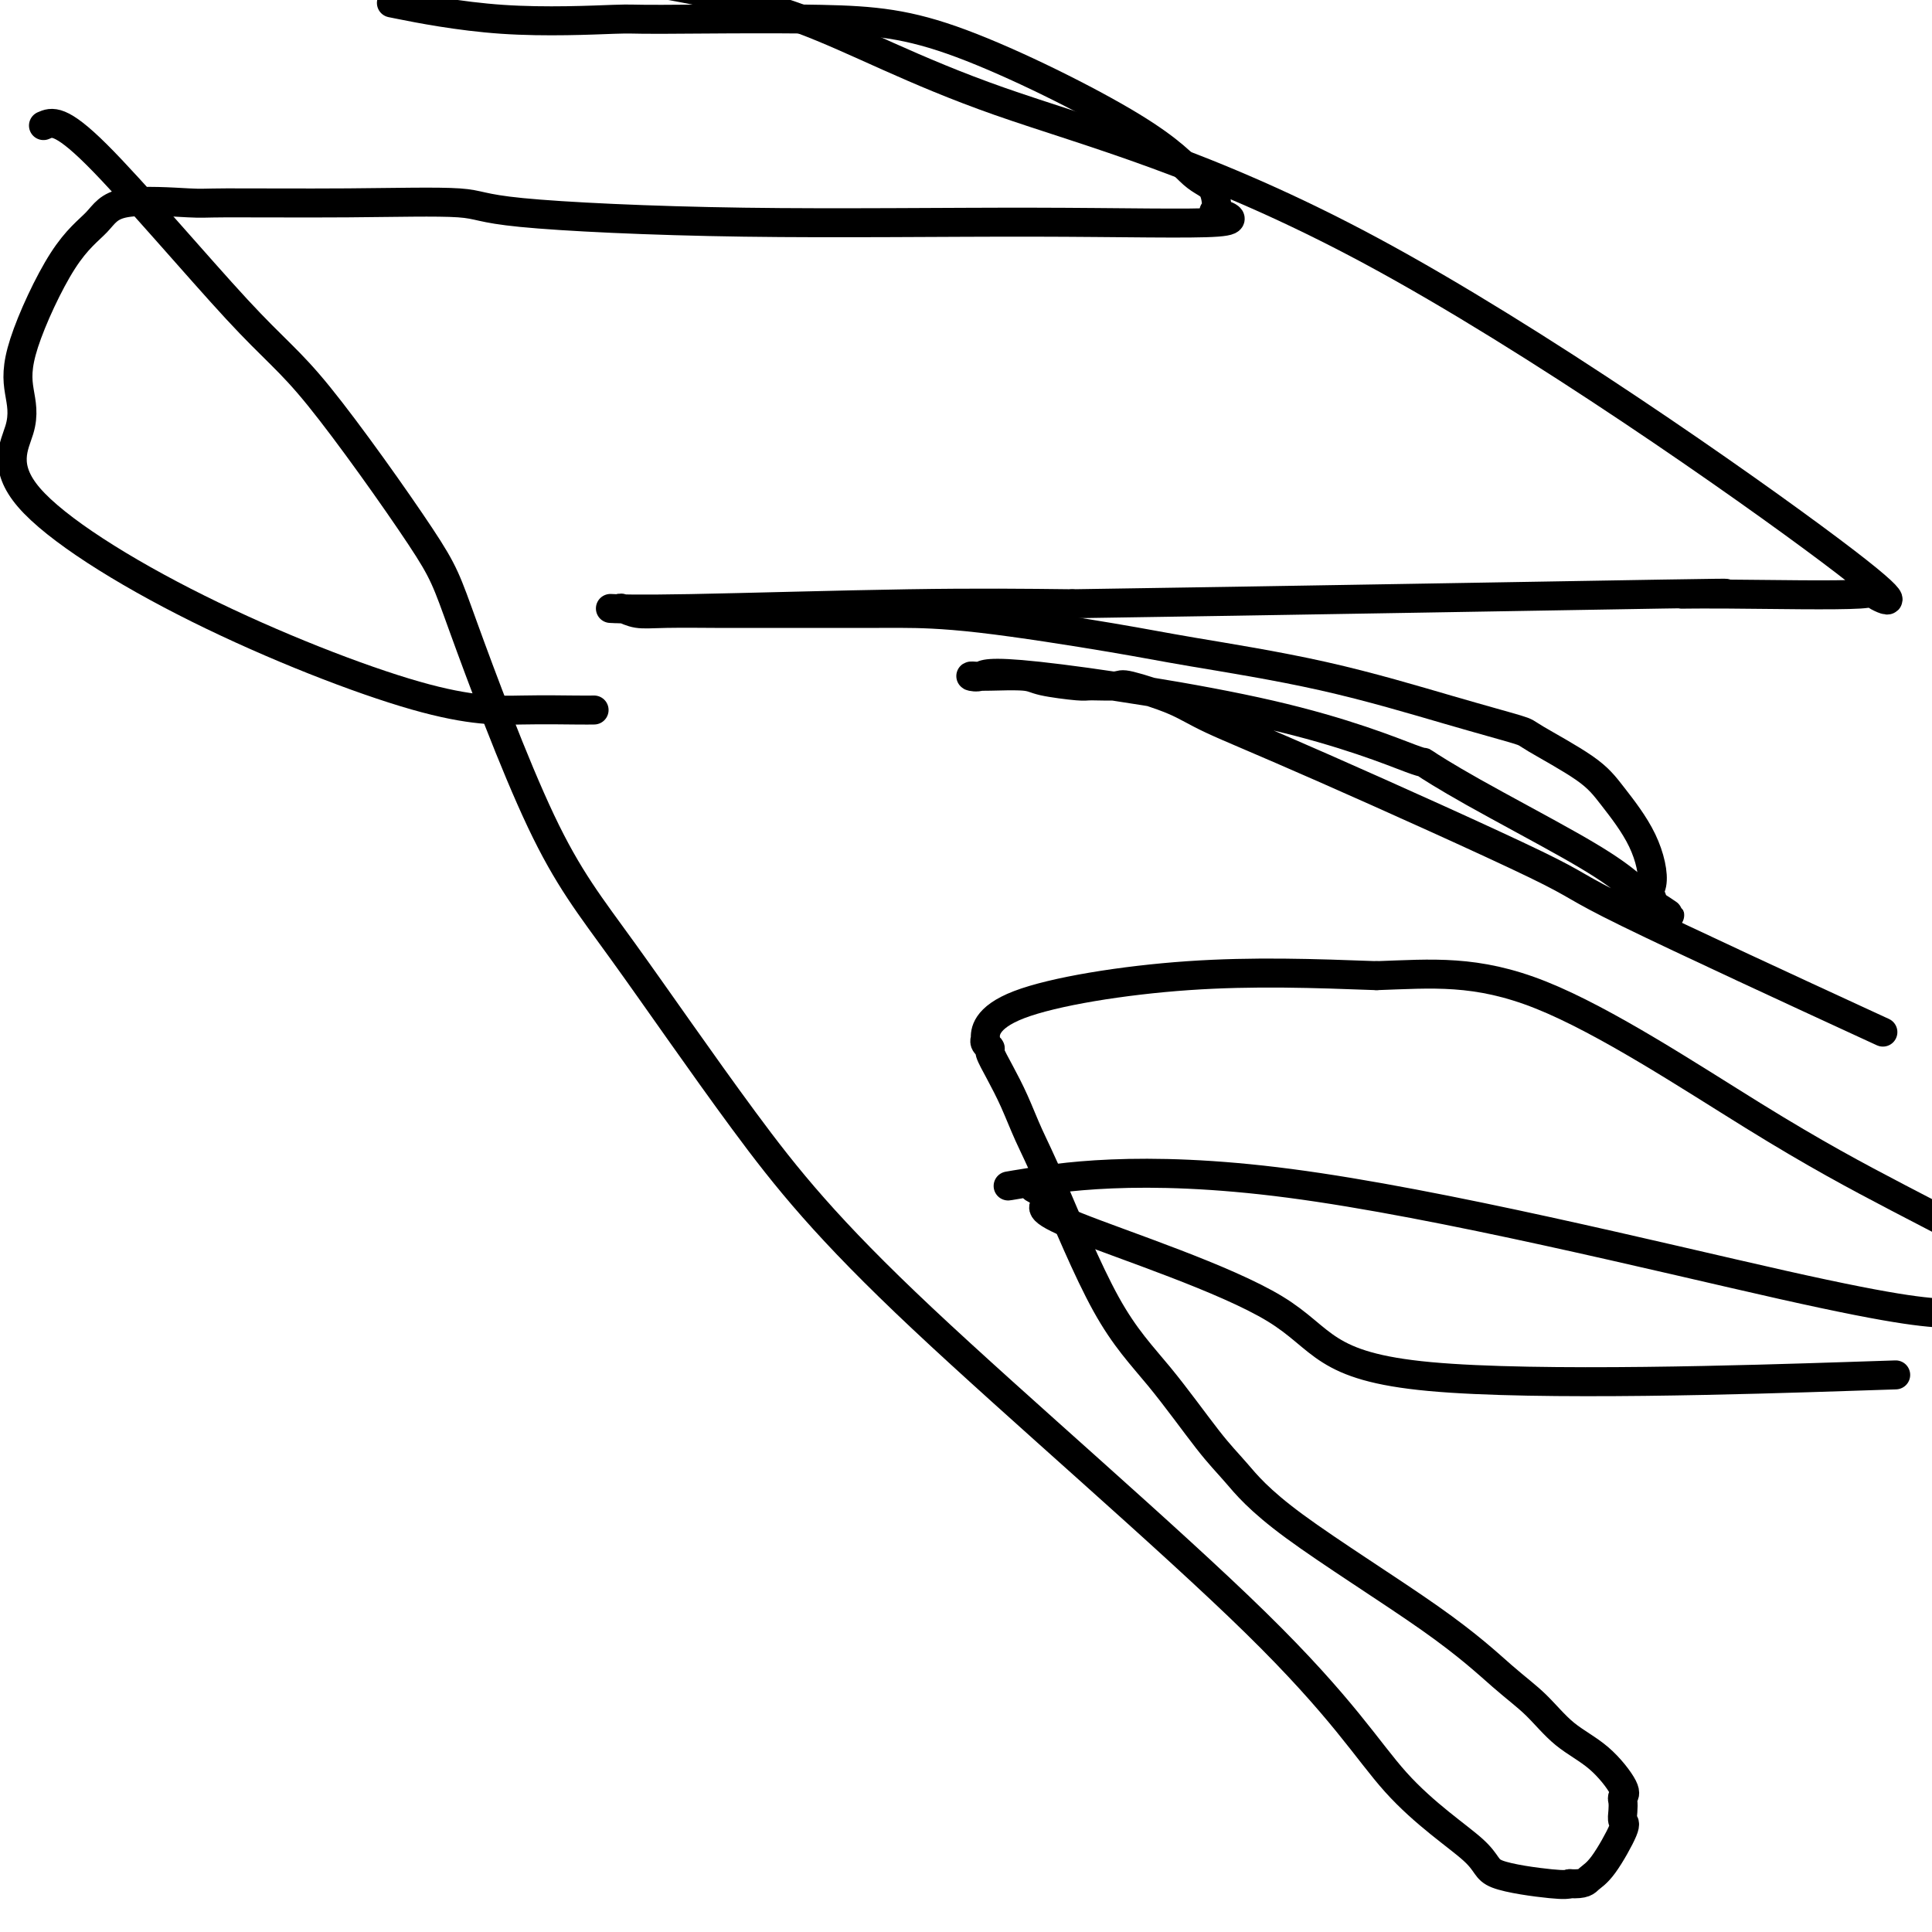 <svg viewBox='0 0 400 400' version='1.1' xmlns='http://www.w3.org/2000/svg' xmlns:xlink='http://www.w3.org/1999/xlink'><g fill='none' stroke='#000000' stroke-width='6' stroke-linecap='round' stroke-linejoin='round'><path d='M9,26c1.722,-0.757 3.444,-1.513 11,6c7.556,7.513 20.945,23.296 29,32c8.055,8.704 10.776,10.330 17,18c6.224,7.670 15.951,21.385 21,29c5.049,7.615 5.421,9.128 9,19c3.579,9.872 10.365,28.101 16,40c5.635,11.899 10.118,17.468 17,27c6.882,9.532 16.164,23.028 25,35c8.836,11.972 17.227,22.418 37,41c19.773,18.582 50.930,45.298 69,63c18.070,17.702 23.055,26.390 29,33c5.945,6.610 12.851,11.143 16,14c3.149,2.857 2.540,4.038 5,5c2.460,0.962 7.989,1.703 11,2c3.011,0.297 3.506,0.148 4,0'/><path d='M325,390c3.109,0.158 3.383,-0.447 4,-1c0.617,-0.553 1.577,-1.055 3,-3c1.423,-1.945 3.309,-5.333 4,-7c0.691,-1.667 0.189,-1.612 0,-2c-0.189,-0.388 -0.064,-1.219 0,-2c0.064,-0.781 0.066,-1.512 0,-2c-0.066,-0.488 -0.200,-0.734 0,-1c0.200,-0.266 0.733,-0.552 0,-2c-0.733,-1.448 -2.732,-4.059 -5,-6c-2.268,-1.941 -4.807,-3.211 -7,-5c-2.193,-1.789 -4.042,-4.095 -6,-6c-1.958,-1.905 -4.024,-3.408 -7,-6c-2.976,-2.592 -6.861,-6.271 -15,-12c-8.139,-5.729 -20.530,-13.506 -28,-19c-7.470,-5.494 -10.017,-8.705 -12,-11c-1.983,-2.295 -3.402,-3.676 -6,-7c-2.598,-3.324 -6.376,-8.593 -10,-13c-3.624,-4.407 -7.096,-7.952 -11,-15c-3.904,-7.048 -8.241,-17.598 -11,-24c-2.759,-6.402 -3.940,-8.657 -5,-11c-1.060,-2.343 -2.001,-4.774 -3,-7c-0.999,-2.226 -2.058,-4.246 -3,-6c-0.942,-1.754 -1.769,-3.242 -2,-4c-0.231,-0.758 0.134,-0.786 0,-1c-0.134,-0.214 -0.769,-0.614 -1,-1c-0.231,-0.386 -0.060,-0.759 0,-1c0.060,-0.241 0.008,-0.349 0,0c-0.008,0.349 0.029,1.155 0,0c-0.029,-1.155 -0.123,-4.273 7,-7c7.123,-2.727 21.464,-5.065 35,-6c13.536,-0.935 26.268,-0.468 39,0'/><path d='M285,202c11.459,-0.383 20.608,-1.340 34,4c13.392,5.340 31.029,16.976 44,25c12.971,8.024 21.278,12.435 30,17c8.722,4.565 17.861,9.282 27,14'/><path d='M382,285c9.089,-0.296 18.178,-0.593 0,0c-18.178,0.593 -63.623,2.075 -86,0c-22.377,-2.075 -21.687,-7.708 -32,-14c-10.313,-6.292 -31.628,-13.245 -41,-17c-9.372,-3.755 -6.799,-4.312 -6,-5c0.799,-0.688 -0.174,-1.506 -1,-2c-0.826,-0.494 -1.506,-0.663 -2,-1c-0.494,-0.337 -0.804,-0.842 -1,-1c-0.196,-0.158 -0.279,0.031 0,0c0.279,-0.031 0.920,-0.282 -1,0c-1.920,0.282 -6.401,1.096 0,0c6.401,-1.096 23.685,-4.103 55,0c31.315,4.103 76.661,15.315 102,21c25.339,5.685 30.669,5.842 36,6'/><path d='M384,211c5.057,2.331 10.114,4.661 0,0c-10.114,-4.661 -35.400,-16.315 -47,-22c-11.600,-5.685 -9.515,-5.401 -19,-10c-9.485,-4.599 -30.541,-14.080 -44,-20c-13.459,-5.920 -19.323,-8.280 -23,-10c-3.677,-1.720 -5.168,-2.800 -8,-4c-2.832,-1.200 -7.003,-2.520 -9,-3c-1.997,-0.480 -1.818,-0.118 -3,0c-1.182,0.118 -3.724,-0.007 -5,0c-1.276,0.007 -1.284,0.145 -3,0c-1.716,-0.145 -5.138,-0.575 -7,-1c-1.862,-0.425 -2.163,-0.846 -4,-1c-1.837,-0.154 -5.209,-0.041 -7,0c-1.791,0.041 -2.002,0.011 -2,0c0.002,-0.011 0.217,-0.001 0,0c-0.217,0.001 -0.866,-0.005 -1,0c-0.134,0.005 0.249,0.023 0,0c-0.249,-0.023 -1.128,-0.085 -1,0c0.128,0.085 1.265,0.317 2,0c0.735,-0.317 1.068,-1.182 12,0c10.932,1.182 32.462,4.411 48,8c15.538,3.589 25.085,7.537 29,9c3.915,1.463 2.198,0.442 3,1c0.802,0.558 4.124,2.695 10,6c5.876,3.305 14.307,7.778 20,11c5.693,3.222 8.650,5.194 11,7c2.350,1.806 4.094,3.448 5,4c0.906,0.552 0.973,0.015 1,0c0.027,-0.015 0.013,0.493 0,1'/><path d='M342,187c7.261,4.617 1.912,1.658 0,0c-1.912,-1.658 -0.387,-2.017 0,-4c0.387,-1.983 -0.364,-5.590 -2,-9c-1.636,-3.410 -4.156,-6.622 -6,-9c-1.844,-2.378 -3.012,-3.923 -6,-6c-2.988,-2.077 -7.797,-4.685 -10,-6c-2.203,-1.315 -1.799,-1.337 -4,-2c-2.201,-0.663 -7.005,-1.967 -14,-4c-6.995,-2.033 -16.180,-4.793 -26,-7c-9.820,-2.207 -20.273,-3.859 -27,-5c-6.727,-1.141 -9.726,-1.770 -17,-3c-7.274,-1.230 -18.824,-3.062 -27,-4c-8.176,-0.938 -12.980,-0.983 -16,-1c-3.020,-0.017 -4.258,-0.004 -5,0c-0.742,0.004 -0.988,0.001 -2,0c-1.012,-0.001 -2.791,0.001 -8,0c-5.209,-0.001 -13.847,-0.004 -18,0c-4.153,0.004 -3.819,0.015 -6,0c-2.181,-0.015 -6.876,-0.057 -10,0c-3.124,0.057 -4.678,0.211 -6,0c-1.322,-0.211 -2.413,-0.789 -3,-1c-0.587,-0.211 -0.671,-0.056 -1,0c-0.329,0.056 -0.904,0.011 -1,0c-0.096,-0.011 0.286,0.011 0,0c-0.286,-0.011 -1.242,-0.054 0,0c1.242,0.054 4.680,0.207 16,0c11.320,-0.207 30.520,-0.773 45,-1c14.480,-0.227 24.240,-0.113 34,0'/><path d='M222,125c41.668,-0.609 99.338,-1.633 122,-2c22.662,-0.367 10.316,-0.077 6,0c-4.316,0.077 -0.602,-0.059 8,0c8.602,0.059 22.090,0.314 27,0c4.910,-0.314 1.240,-1.198 3,0c1.760,1.198 8.949,4.479 -9,-9c-17.949,-13.479 -61.038,-43.716 -95,-62c-33.962,-18.284 -58.797,-24.615 -77,-31c-18.203,-6.385 -29.772,-12.824 -41,-17c-11.228,-4.176 -22.114,-6.088 -33,-8'/><path d='M83,1c-1.702,-0.340 -3.403,-0.681 0,0c3.403,0.681 11.912,2.383 21,3c9.088,0.617 18.757,0.150 23,0c4.243,-0.150 3.061,0.019 10,0c6.939,-0.019 21.999,-0.226 33,0c11.001,0.226 17.942,0.883 29,5c11.058,4.117 26.233,11.692 35,17c8.767,5.308 11.127,8.348 13,10c1.873,1.652 3.259,1.914 4,3c0.741,1.086 0.836,2.994 1,4c0.164,1.006 0.397,1.108 0,1c-0.397,-0.108 -1.424,-0.427 0,0c1.424,0.427 5.297,1.599 0,2c-5.297,0.401 -19.766,0.031 -38,0c-18.234,-0.031 -40.235,0.279 -60,0c-19.765,-0.279 -37.296,-1.146 -46,-2c-8.704,-0.854 -8.583,-1.696 -13,-2c-4.417,-0.304 -13.372,-0.070 -23,0c-9.628,0.070 -19.929,-0.022 -25,0c-5.071,0.022 -4.911,0.159 -8,0c-3.089,-0.159 -9.428,-0.614 -13,0c-3.572,0.614 -4.378,2.297 -6,4c-1.622,1.703 -4.059,3.425 -7,8c-2.941,4.575 -6.385,12.002 -8,17c-1.615,4.998 -1.402,7.567 -1,10c0.402,2.433 0.994,4.729 0,8c-0.994,3.271 -3.574,7.518 2,14c5.574,6.482 19.303,15.201 35,23c15.697,7.799 33.362,14.678 45,18c11.638,3.322 17.249,3.087 22,3c4.751,-0.087 8.643,-0.025 11,0c2.357,0.025 3.178,0.012 4,0'/></g>
</svg>